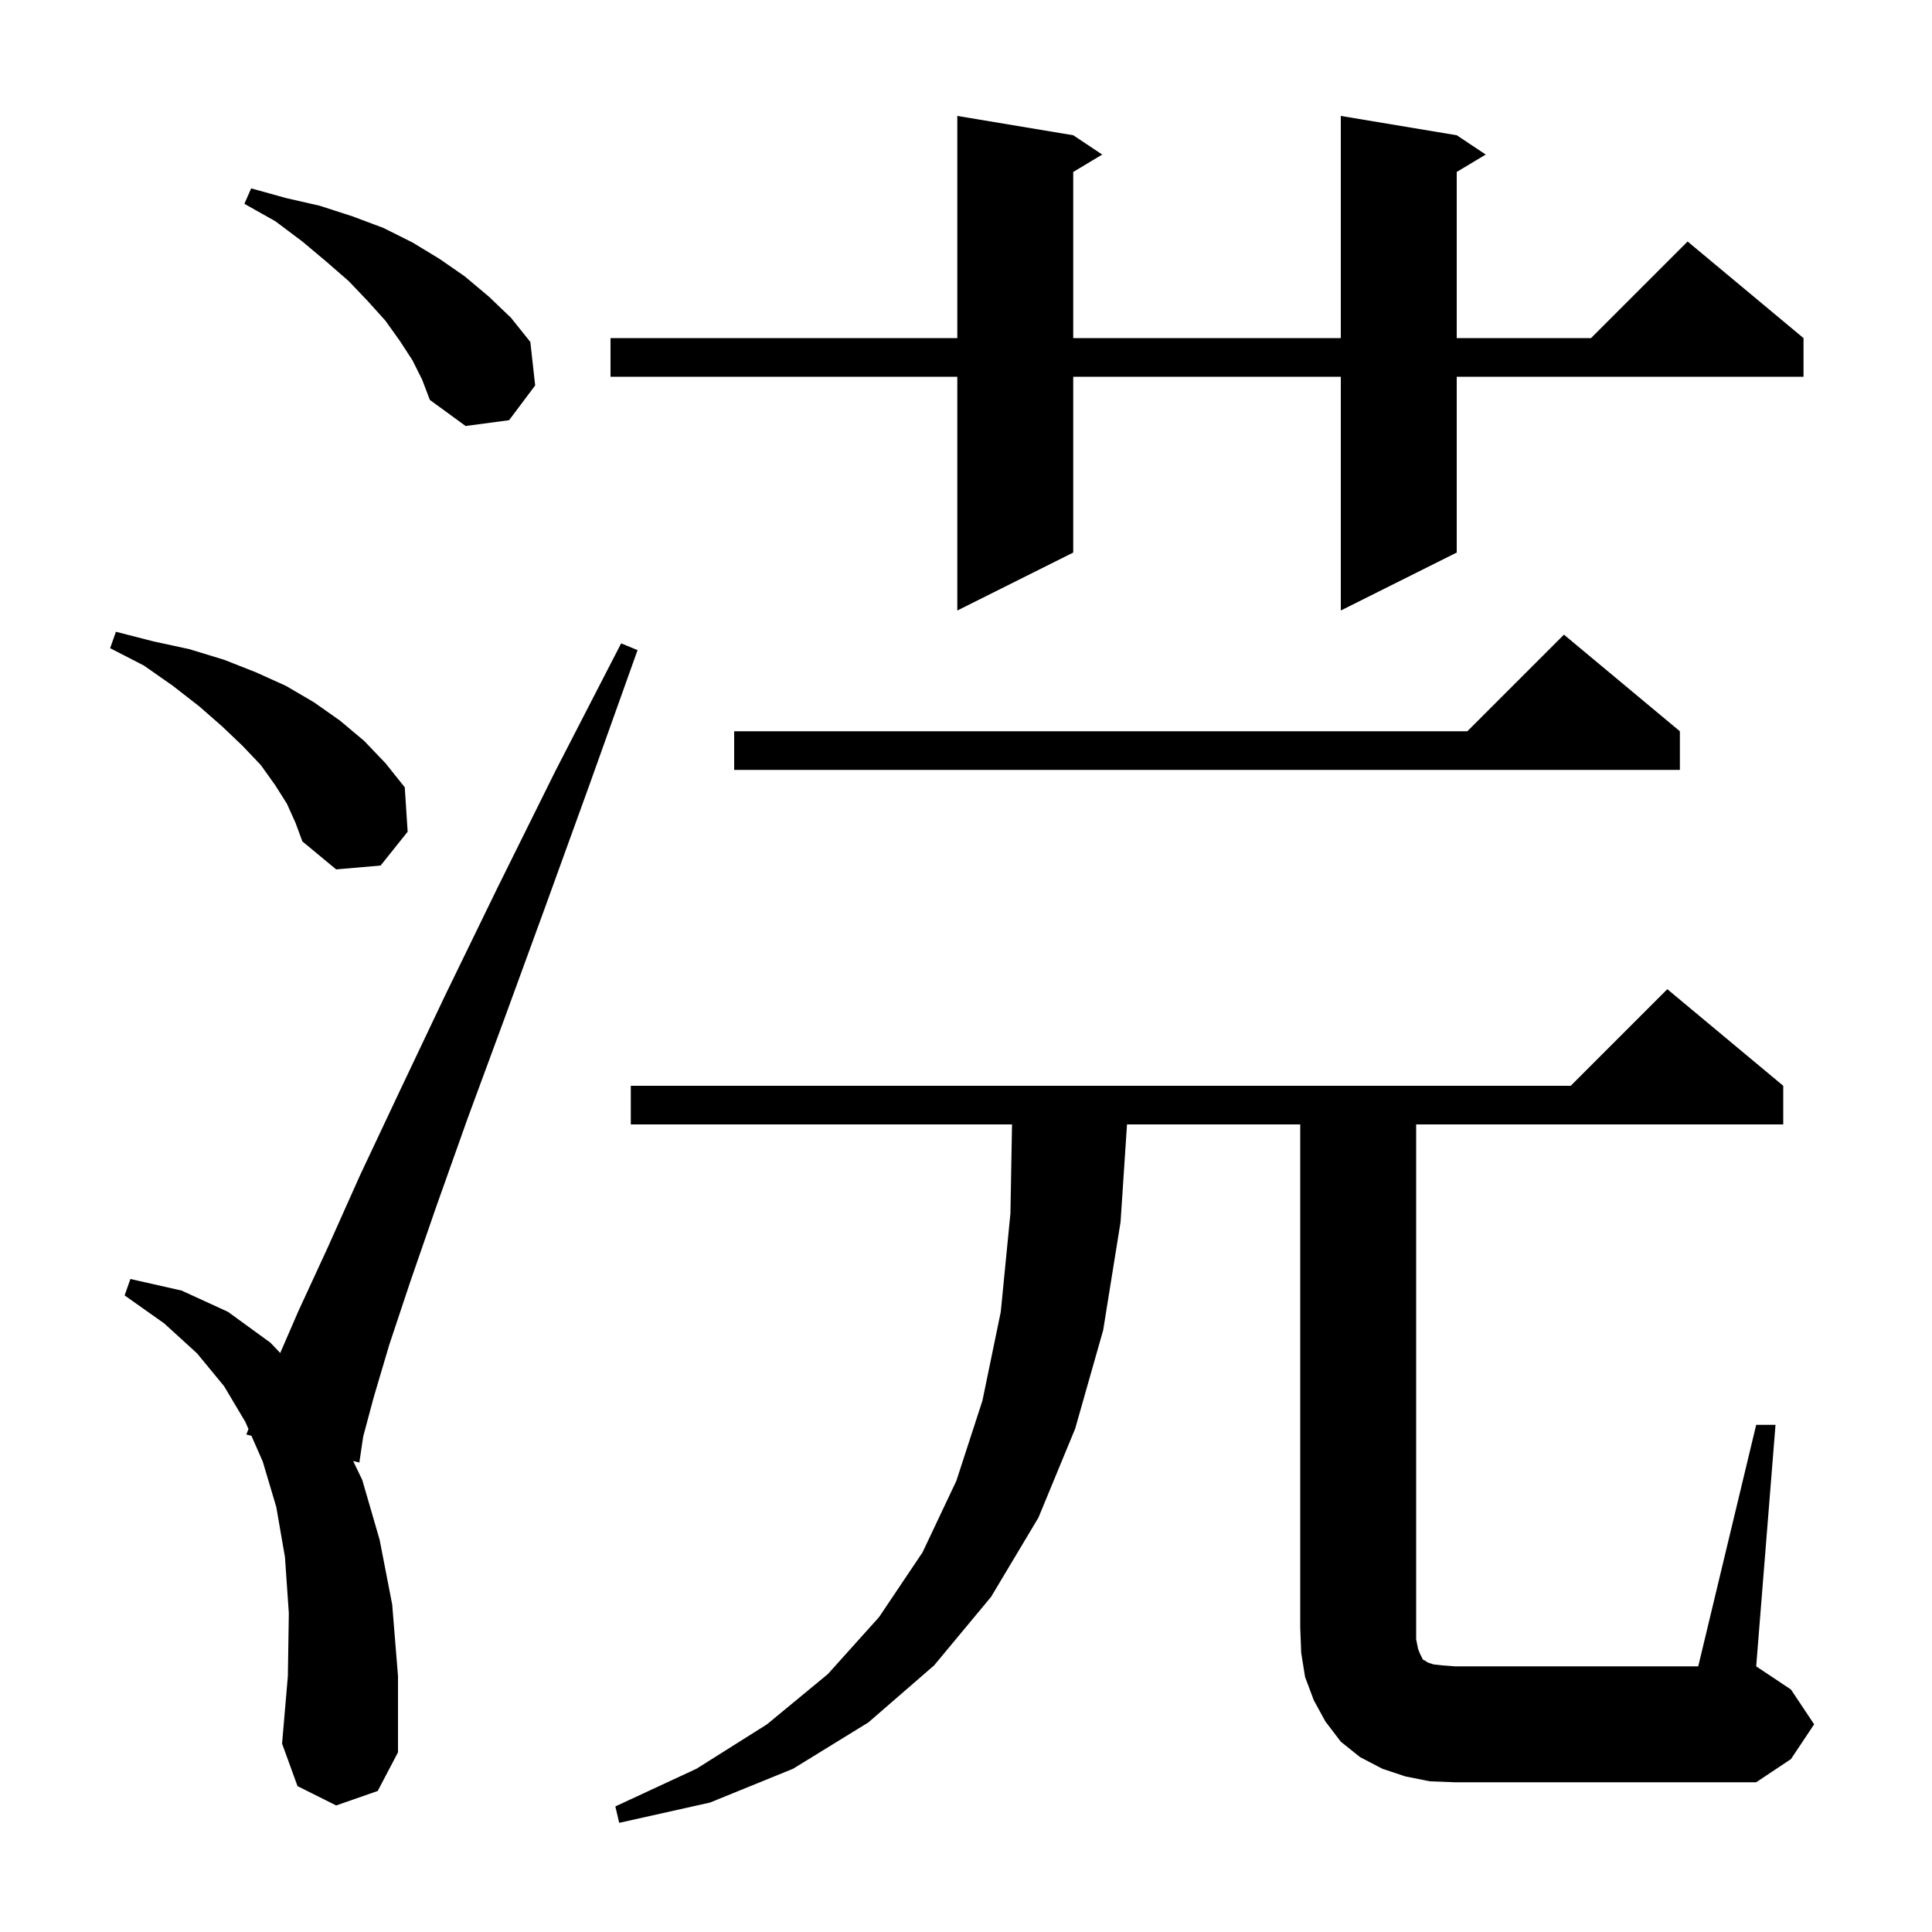 <svg xmlns="http://www.w3.org/2000/svg" xmlns:xlink="http://www.w3.org/1999/xlink" version="1.1" baseProfile="full" viewBox="0 0 200 200" width="200" height="200"><g fill="currentColor"><path d="M 181.8 147.5 L 183.8 147.5 L 181.8 172.5 L 185.4 174.9 L 187.8 178.5 L 185.4 182.1 L 181.8 184.5 L 150.6 184.5 L 148.0 184.4 L 145.5 183.9 L 143.1 183.1 L 140.8 181.9 L 138.8 180.3 L 137.2 178.2 L 136.0 176.0 L 135.1 173.6 L 134.7 171.1 L 134.6 168.5 L 134.6 116.4 L 116.668 116.4 L 116.0 126.5 L 114.2 137.7 L 111.3 147.9 L 107.5 157.1 L 102.6 165.3 L 96.7 172.4 L 89.9 178.3 L 82.1 183.1 L 73.5 186.6 L 64.1 188.7 L 63.7 187.0 L 72.1 183.1 L 79.4 178.5 L 85.7 173.3 L 91.0 167.4 L 95.5 160.7 L 99.0 153.3 L 101.7 145.0 L 103.6 135.8 L 104.6 125.6 L 104.764 116.4 L 65.3 116.4 L 65.3 112.4 L 162.6 112.4 L 172.6 102.4 L 184.6 112.4 L 184.6 116.4 L 146.6 116.4 L 146.6 169.7 L 146.8 170.7 L 147.0 171.2 L 147.3 171.8 L 147.5 171.9 L 147.8 172.1 L 148.4 172.3 L 149.3 172.4 L 150.6 172.5 L 175.8 172.5 Z M 34.8 186.9 L 30.8 184.9 L 29.2 180.5 L 29.8 173.5 L 29.9 167.0 L 29.5 161.2 L 28.6 156.0 L 27.2 151.3 L 26.028 148.631 L 25.5 148.5 L 25.723 147.935 L 25.4 147.2 L 23.2 143.5 L 20.4 140.1 L 17.0 137.0 L 12.9 134.1 L 13.5 132.4 L 18.8 133.6 L 23.6 135.8 L 28.0 139.0 L 29.008 140.061 L 30.9 135.7 L 33.9 129.2 L 37.3 121.6 L 41.4 112.9 L 46.1 103.0 L 51.5 91.9 L 57.5 79.8 L 64.3 66.6 L 66.0 67.3 L 61.0 81.3 L 56.4 94.0 L 52.2 105.5 L 48.4 115.8 L 45.2 124.8 L 42.5 132.6 L 40.3 139.2 L 38.7 144.6 L 37.6 148.7 L 37.2 151.4 L 36.557 151.241 L 37.5 153.2 L 39.3 159.4 L 40.6 166.1 L 41.2 173.5 L 41.2 181.4 L 39.1 185.4 Z M 29.7 83.2 L 28.5 81.3 L 27.0 79.2 L 25.1 77.2 L 23.0 75.2 L 20.6 73.1 L 17.9 71.0 L 14.9 68.9 L 11.4 67.1 L 12.0 65.4 L 15.9 66.4 L 19.6 67.2 L 23.2 68.3 L 26.5 69.6 L 29.6 71.0 L 32.5 72.7 L 35.2 74.6 L 37.7 76.7 L 39.9 79.0 L 41.9 81.5 L 42.2 86.1 L 39.4 89.6 L 34.8 90.0 L 31.3 87.1 L 30.6 85.2 Z M 173.9 75.7 L 173.9 79.7 L 76.0 79.7 L 76.0 75.7 L 151.9 75.7 L 161.9 65.7 Z M 150.8 14.0 L 153.8 16.0 L 150.8 17.8 L 150.8 35.0 L 164.7 35.0 L 174.7 25.0 L 186.7 35.0 L 186.7 39.0 L 150.8 39.0 L 150.8 57.2 L 138.8 63.2 L 138.8 39.0 L 111.1 39.0 L 111.1 57.2 L 99.1 63.2 L 99.1 39.0 L 63.2 39.0 L 63.2 35.0 L 99.1 35.0 L 99.1 12.0 L 111.1 14.0 L 114.1 16.0 L 111.1 17.8 L 111.1 35.0 L 138.8 35.0 L 138.8 12.0 Z M 42.7 37.3 L 41.4 35.3 L 39.9 33.2 L 38.1 31.2 L 36.1 29.1 L 33.8 27.1 L 31.3 25.0 L 28.5 22.9 L 25.3 21.1 L 26.0 19.5 L 29.6 20.5 L 33.1 21.3 L 36.5 22.4 L 39.7 23.6 L 42.7 25.1 L 45.5 26.8 L 48.1 28.6 L 50.6 30.7 L 52.9 32.9 L 54.9 35.4 L 55.4 39.9 L 52.7 43.5 L 48.2 44.1 L 44.5 41.4 L 43.7 39.3 Z "/></g></svg>
